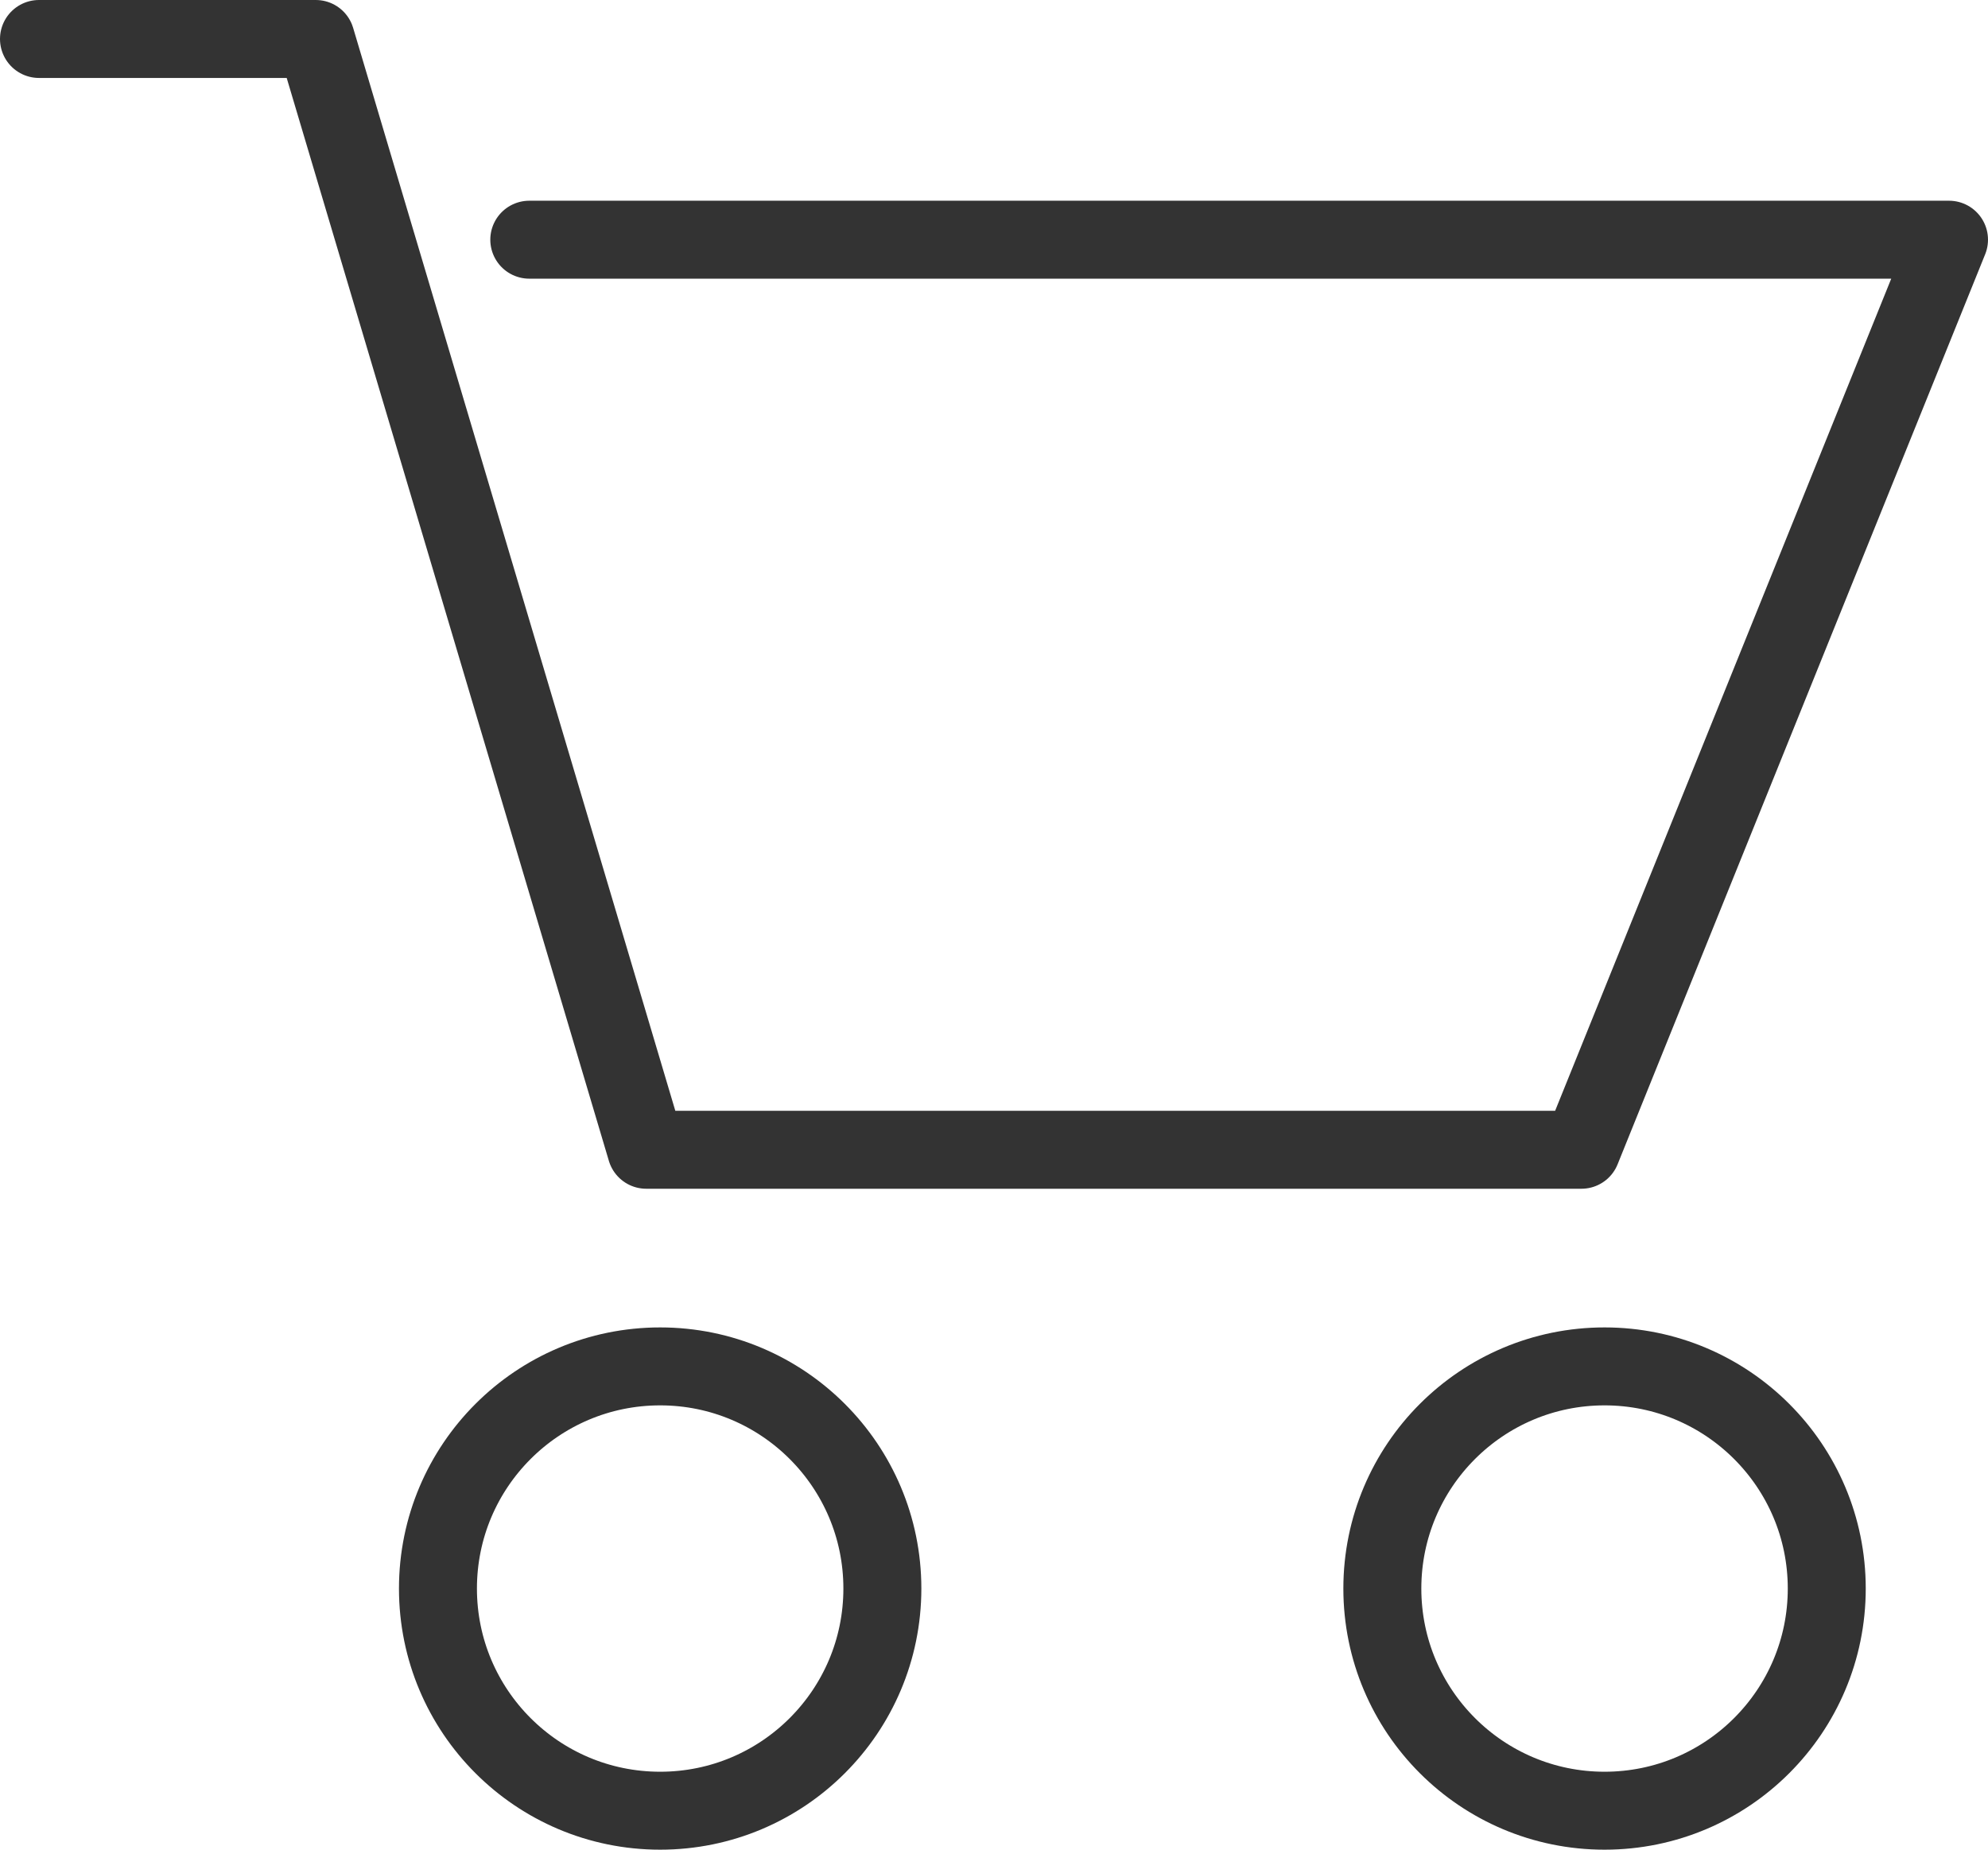 <svg height="47.458" viewBox="0 0 50.995 47.458" width="50.995" xmlns="http://www.w3.org/2000/svg"><g style="fill:none;stroke:#333;stroke-linecap:round;stroke-linejoin:round;stroke-miterlimit:10;stroke-width:2"><path d="m4.693 24h7.1l8.477 28.5h23.989l9.429-23.35h-36.418" transform="translate(-3.693 -23)"/><circle cx="16.934" cy="40.758" r="5.7"/><circle cx="41.159" cy="40.758" r="5.7"/></g></svg>